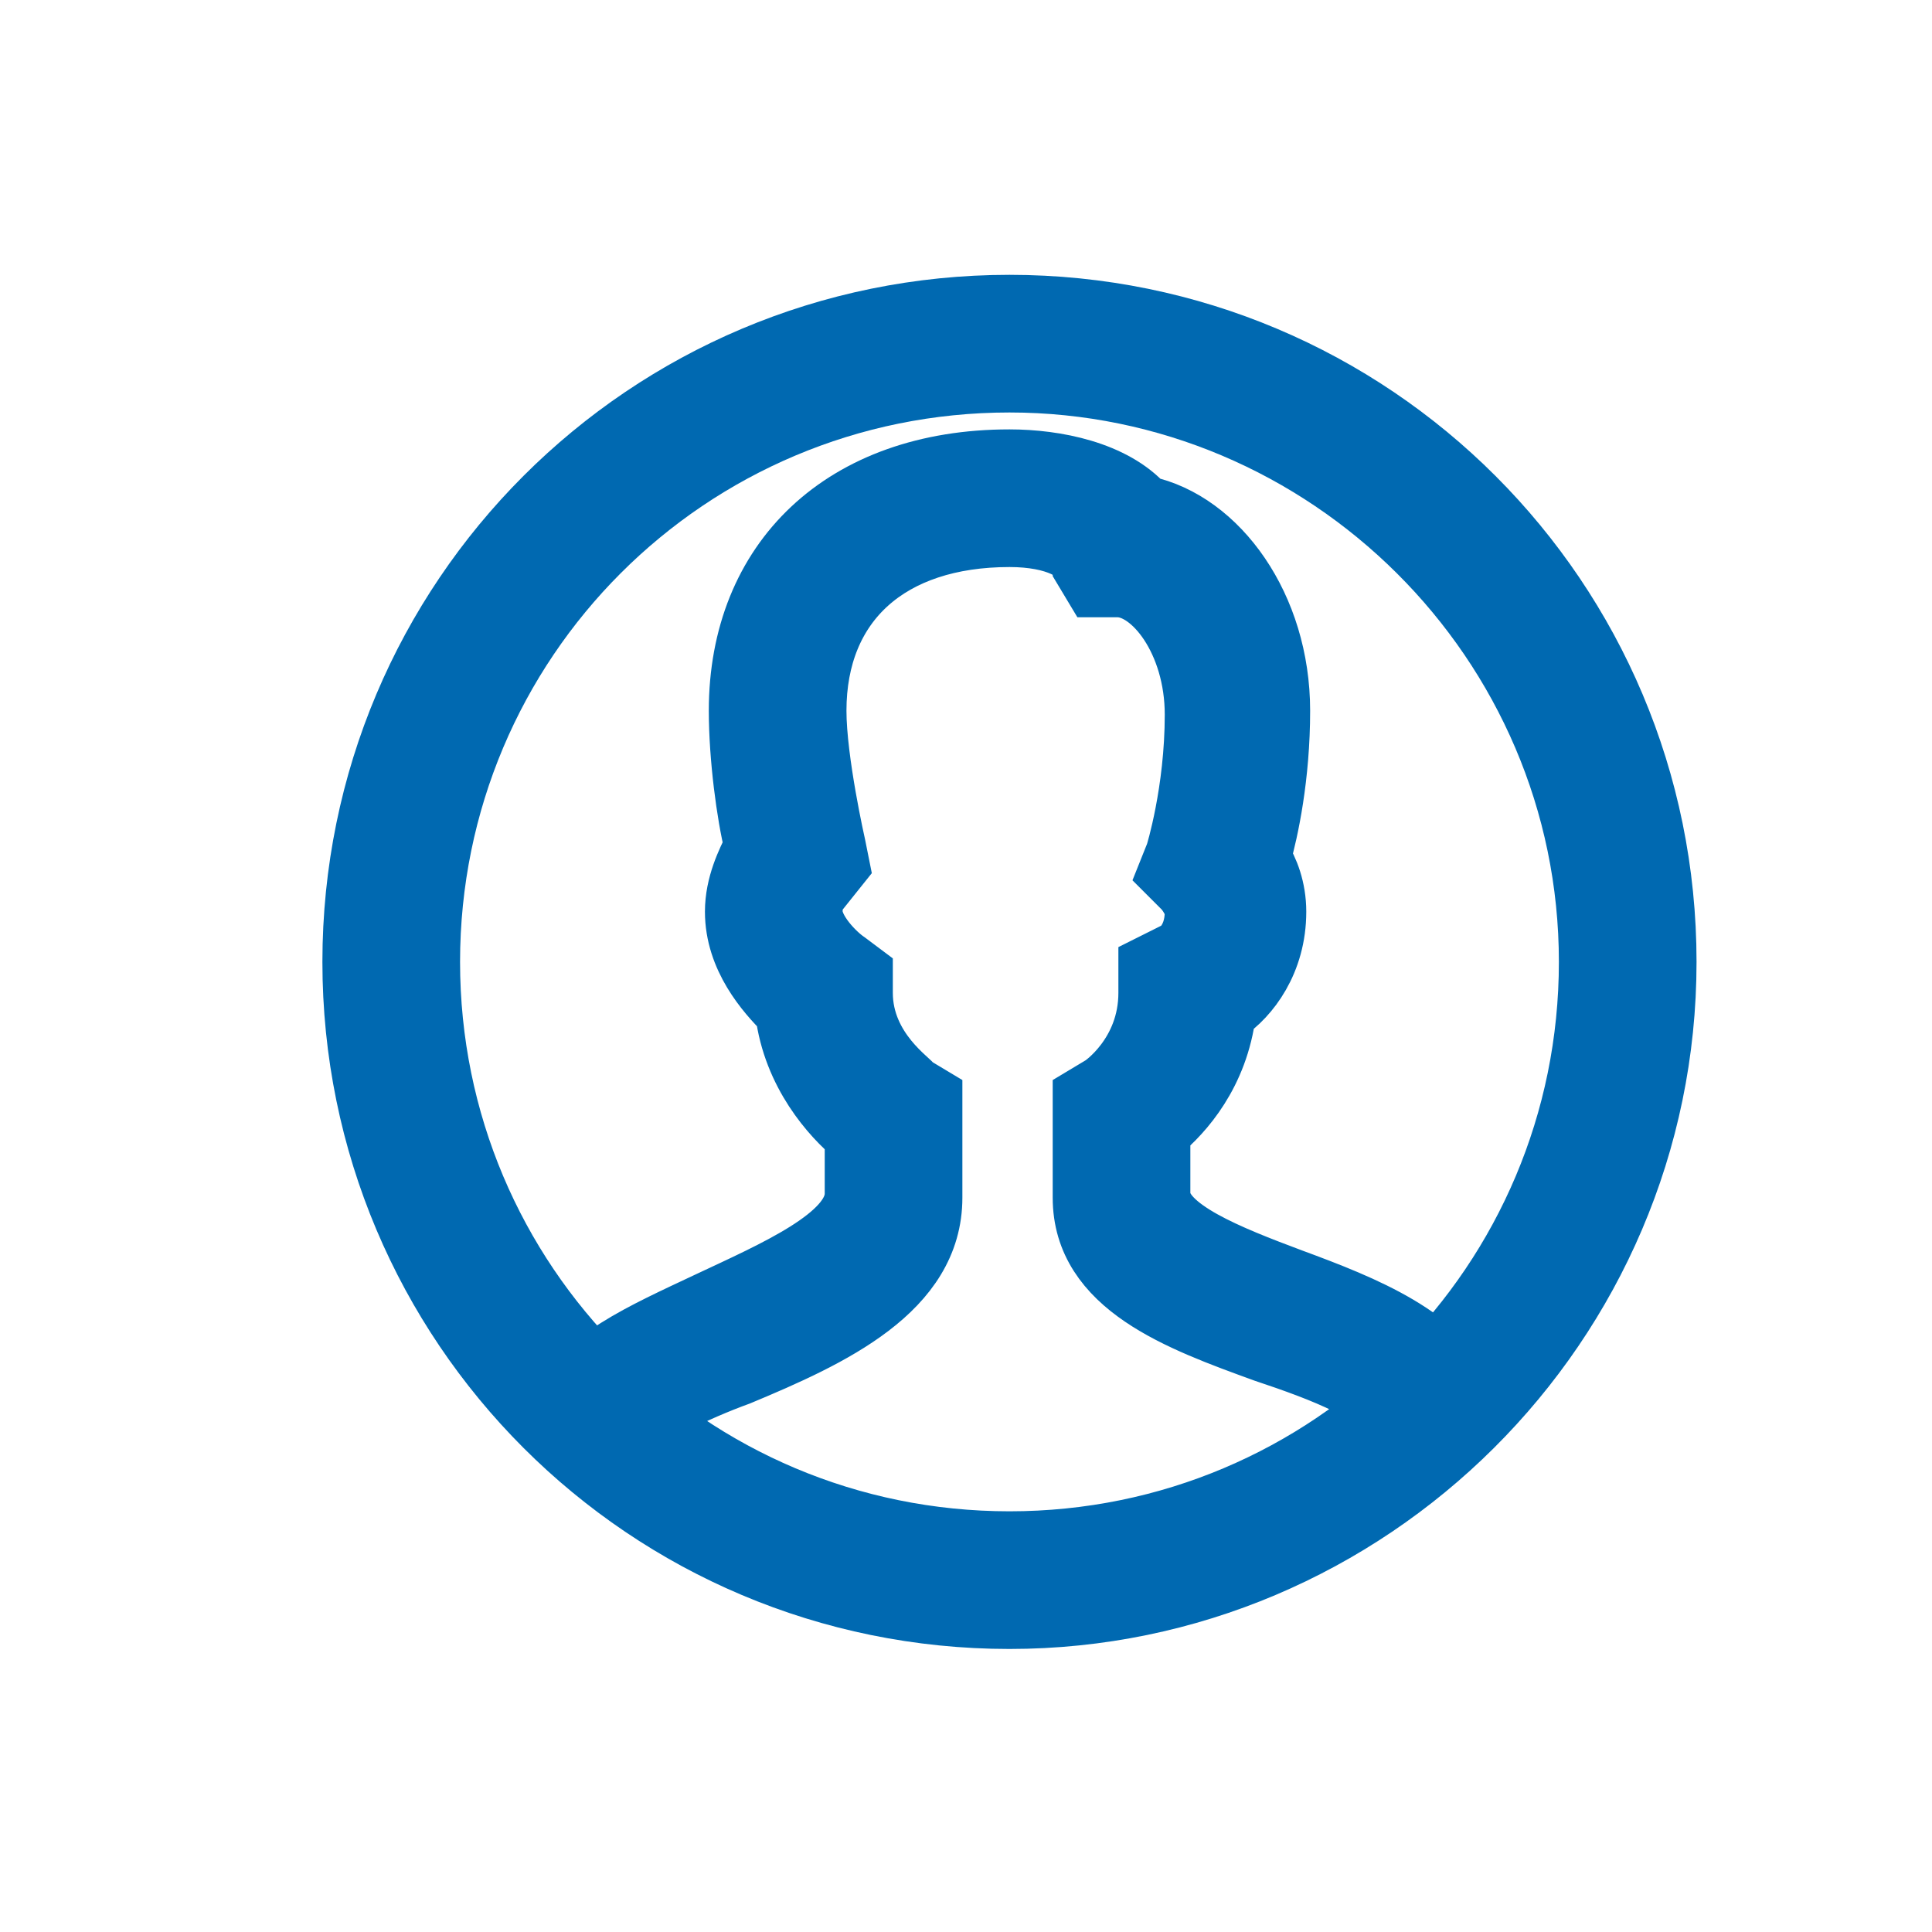 <svg width="16" height="16" viewBox="0 0 16 16" fill="none" xmlns="http://www.w3.org/2000/svg">
<path d="M8.36 13.406C5.352 13.406 2.92 10.974 2.92 7.966C2.92 4.958 5.352 2.526 8.36 2.526C11.368 2.526 13.8 4.958 13.8 7.966C13.8 10.974 11.336 13.406 8.36 13.406ZM8.36 3.166C5.704 3.166 3.56 5.31 3.56 7.966C3.56 10.622 5.704 12.766 8.36 12.766C11.016 12.766 13.16 10.622 13.16 7.966C13.16 5.31 10.984 3.166 8.36 3.166Z" fill="#0069B1" stroke="#0069B1" stroke-width="0.5"/>
<path d="M5.224 11.902L4.648 11.646C4.808 11.262 5.32 11.038 5.864 10.782C6.408 10.526 7.08 10.238 7.08 9.886V9.406C6.888 9.246 6.568 8.894 6.504 8.382C6.344 8.222 6.088 7.934 6.088 7.55C6.088 7.326 6.184 7.134 6.248 7.006C6.184 6.75 6.12 6.27 6.12 5.886C6.12 4.638 6.984 3.806 8.36 3.806C8.744 3.806 9.224 3.902 9.48 4.19C10.088 4.318 10.6 5.022 10.6 5.886C10.6 6.43 10.504 6.878 10.44 7.102C10.504 7.198 10.568 7.358 10.568 7.55C10.568 7.966 10.344 8.254 10.152 8.382C10.088 8.894 9.8 9.214 9.608 9.374V9.886C9.608 10.174 10.184 10.398 10.696 10.59C11.304 10.814 11.944 11.07 12.168 11.582L11.56 11.806C11.464 11.55 10.952 11.358 10.472 11.198C9.768 10.942 8.968 10.654 8.968 9.918V9.086L9.128 8.99C9.128 8.99 9.512 8.734 9.512 8.222V7.998L9.704 7.902C9.736 7.902 9.896 7.806 9.896 7.55C9.896 7.486 9.832 7.39 9.8 7.358L9.672 7.23L9.736 7.07C9.736 7.07 9.896 6.558 9.896 5.918C9.896 5.31 9.544 4.862 9.256 4.862H9.064L8.968 4.702C8.968 4.574 8.744 4.446 8.36 4.446C7.368 4.446 6.76 4.99 6.76 5.886C6.76 6.302 6.92 7.006 6.92 7.006L6.952 7.166L6.824 7.326C6.792 7.326 6.728 7.422 6.728 7.55C6.728 7.71 6.92 7.902 7.016 7.966L7.144 8.062V8.222C7.144 8.702 7.56 8.958 7.56 8.99L7.72 9.086V9.918C7.72 10.686 6.888 11.07 6.12 11.39C5.768 11.518 5.288 11.742 5.224 11.902V11.902Z" fill="#0069B1" stroke="#0069B1" stroke-width="0.5"/>
</svg>

